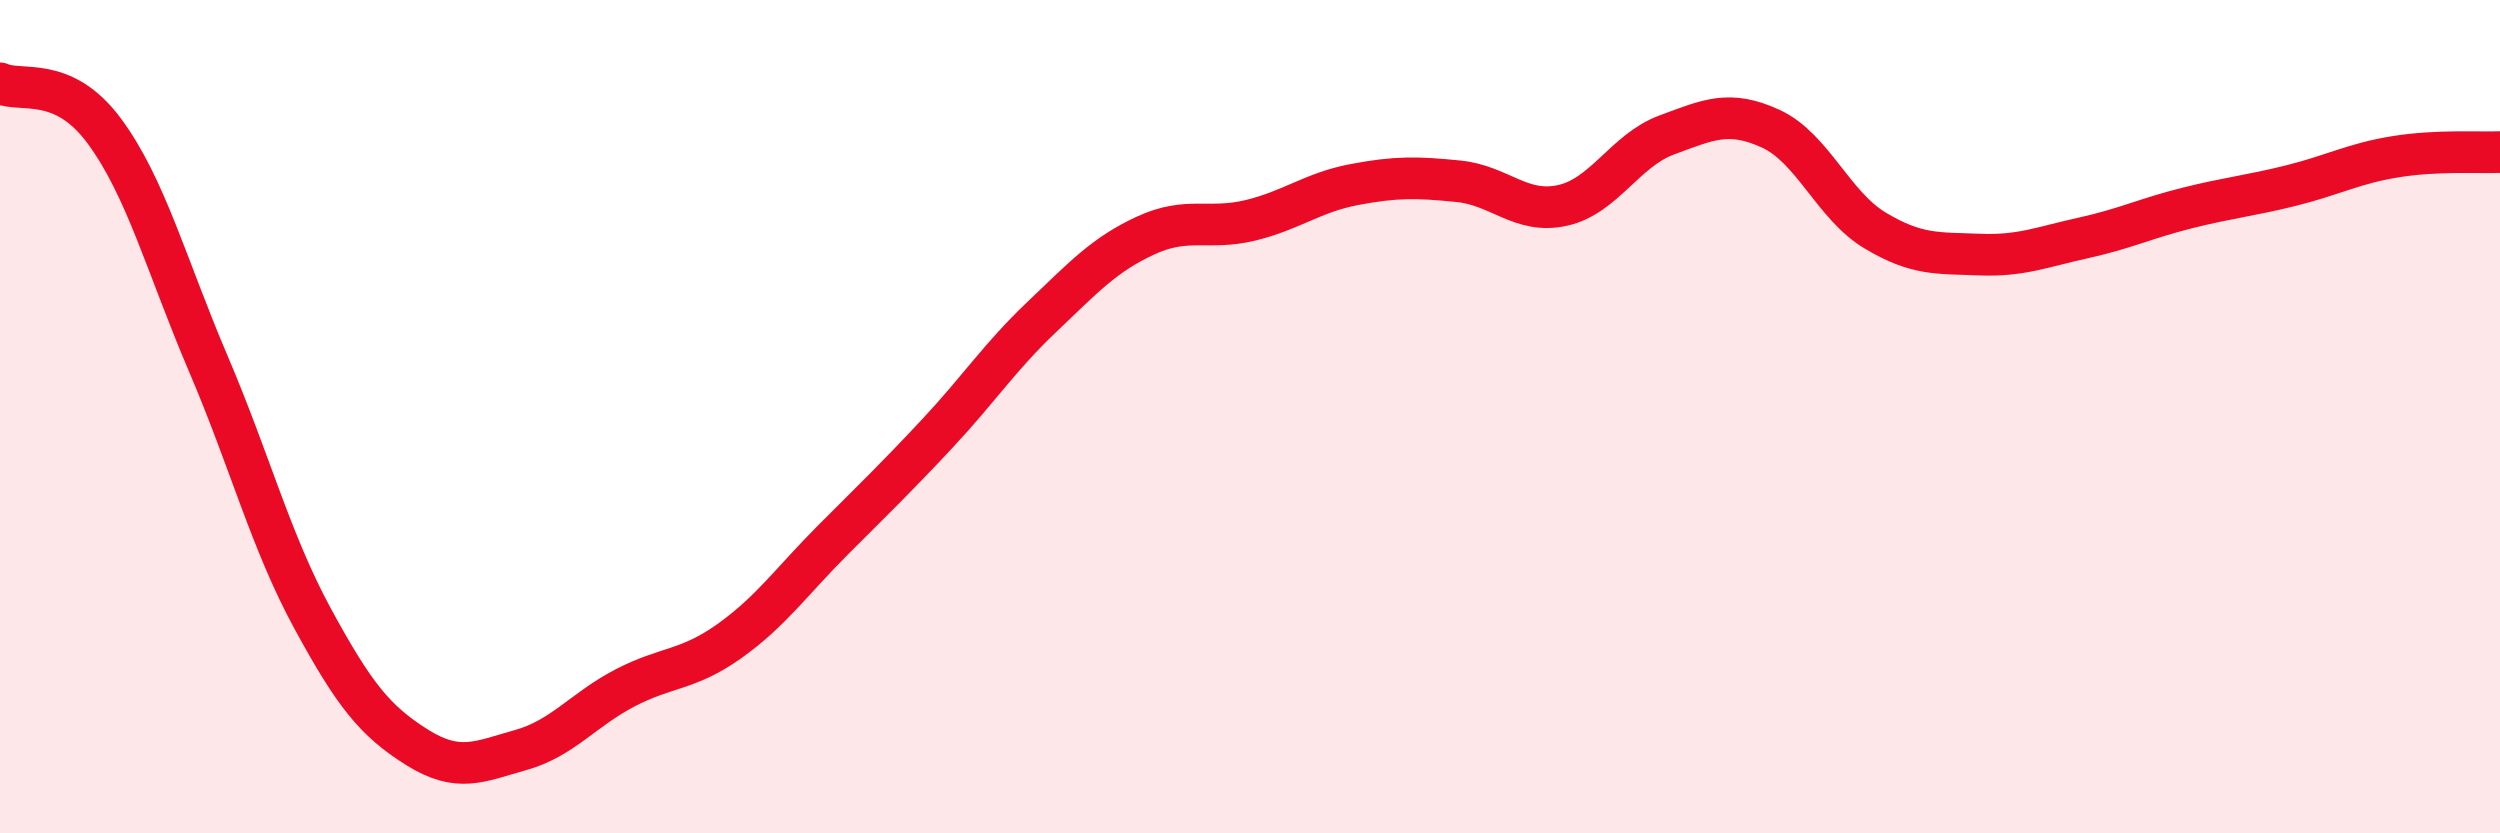 
    <svg width="60" height="20" viewBox="0 0 60 20" xmlns="http://www.w3.org/2000/svg">
      <path
        d="M 0,2 C 0.5,2.23 1.5,1.79 2.5,3.14 C 3.5,4.49 4,6.39 5,8.73 C 6,11.07 6.5,13 7.5,14.84 C 8.5,16.68 9,17.3 10,17.93 C 11,18.56 11.5,18.28 12.5,18 C 13.5,17.72 14,17.03 15,16.51 C 16,15.99 16.5,16.1 17.5,15.39 C 18.5,14.68 19,13.95 20,12.95 C 21,11.95 21.5,11.47 22.5,10.4 C 23.5,9.33 24,8.56 25,7.61 C 26,6.66 26.5,6.11 27.5,5.65 C 28.5,5.19 29,5.53 30,5.29 C 31,5.05 31.5,4.62 32.5,4.43 C 33.5,4.24 34,4.25 35,4.35 C 36,4.45 36.5,5.15 37.5,4.93 C 38.5,4.71 39,3.61 40,3.24 C 41,2.87 41.5,2.63 42.5,3.09 C 43.5,3.55 44,4.93 45,5.53 C 46,6.13 46.5,6.07 47.5,6.11 C 48.5,6.15 49,5.93 50,5.71 C 51,5.49 51.5,5.24 52.5,4.99 C 53.5,4.74 54,4.7 55,4.45 C 56,4.2 56.5,3.92 57.5,3.76 C 58.5,3.6 59.5,3.67 60,3.65L60 20L0 20Z"
        fill="#EB0A25"
        opacity="0.1"
        stroke-linecap="round"
        stroke-linejoin="round"
      />
      <path
        d="M 0,2 C 0.5,2.23 1.5,1.79 2.5,3.14 C 3.5,4.49 4,6.39 5,8.73 C 6,11.07 6.5,13 7.5,14.84 C 8.5,16.68 9,17.3 10,17.93 C 11,18.56 11.5,18.28 12.5,18 C 13.5,17.72 14,17.03 15,16.51 C 16,15.99 16.5,16.1 17.5,15.39 C 18.5,14.68 19,13.95 20,12.95 C 21,11.95 21.5,11.47 22.5,10.4 C 23.5,9.33 24,8.56 25,7.61 C 26,6.66 26.5,6.11 27.5,5.65 C 28.5,5.19 29,5.53 30,5.29 C 31,5.05 31.5,4.62 32.5,4.43 C 33.5,4.24 34,4.25 35,4.35 C 36,4.45 36.5,5.15 37.5,4.93 C 38.5,4.71 39,3.61 40,3.24 C 41,2.87 41.5,2.63 42.5,3.09 C 43.5,3.55 44,4.93 45,5.53 C 46,6.13 46.5,6.07 47.5,6.11 C 48.5,6.15 49,5.93 50,5.71 C 51,5.49 51.5,5.24 52.5,4.99 C 53.5,4.74 54,4.7 55,4.45 C 56,4.2 56.5,3.92 57.5,3.76 C 58.5,3.6 59.5,3.67 60,3.65"
        stroke="#EB0A25"
        stroke-width="1"
        fill="none"
        stroke-linecap="round"
        stroke-linejoin="round"
      />
    </svg>
  